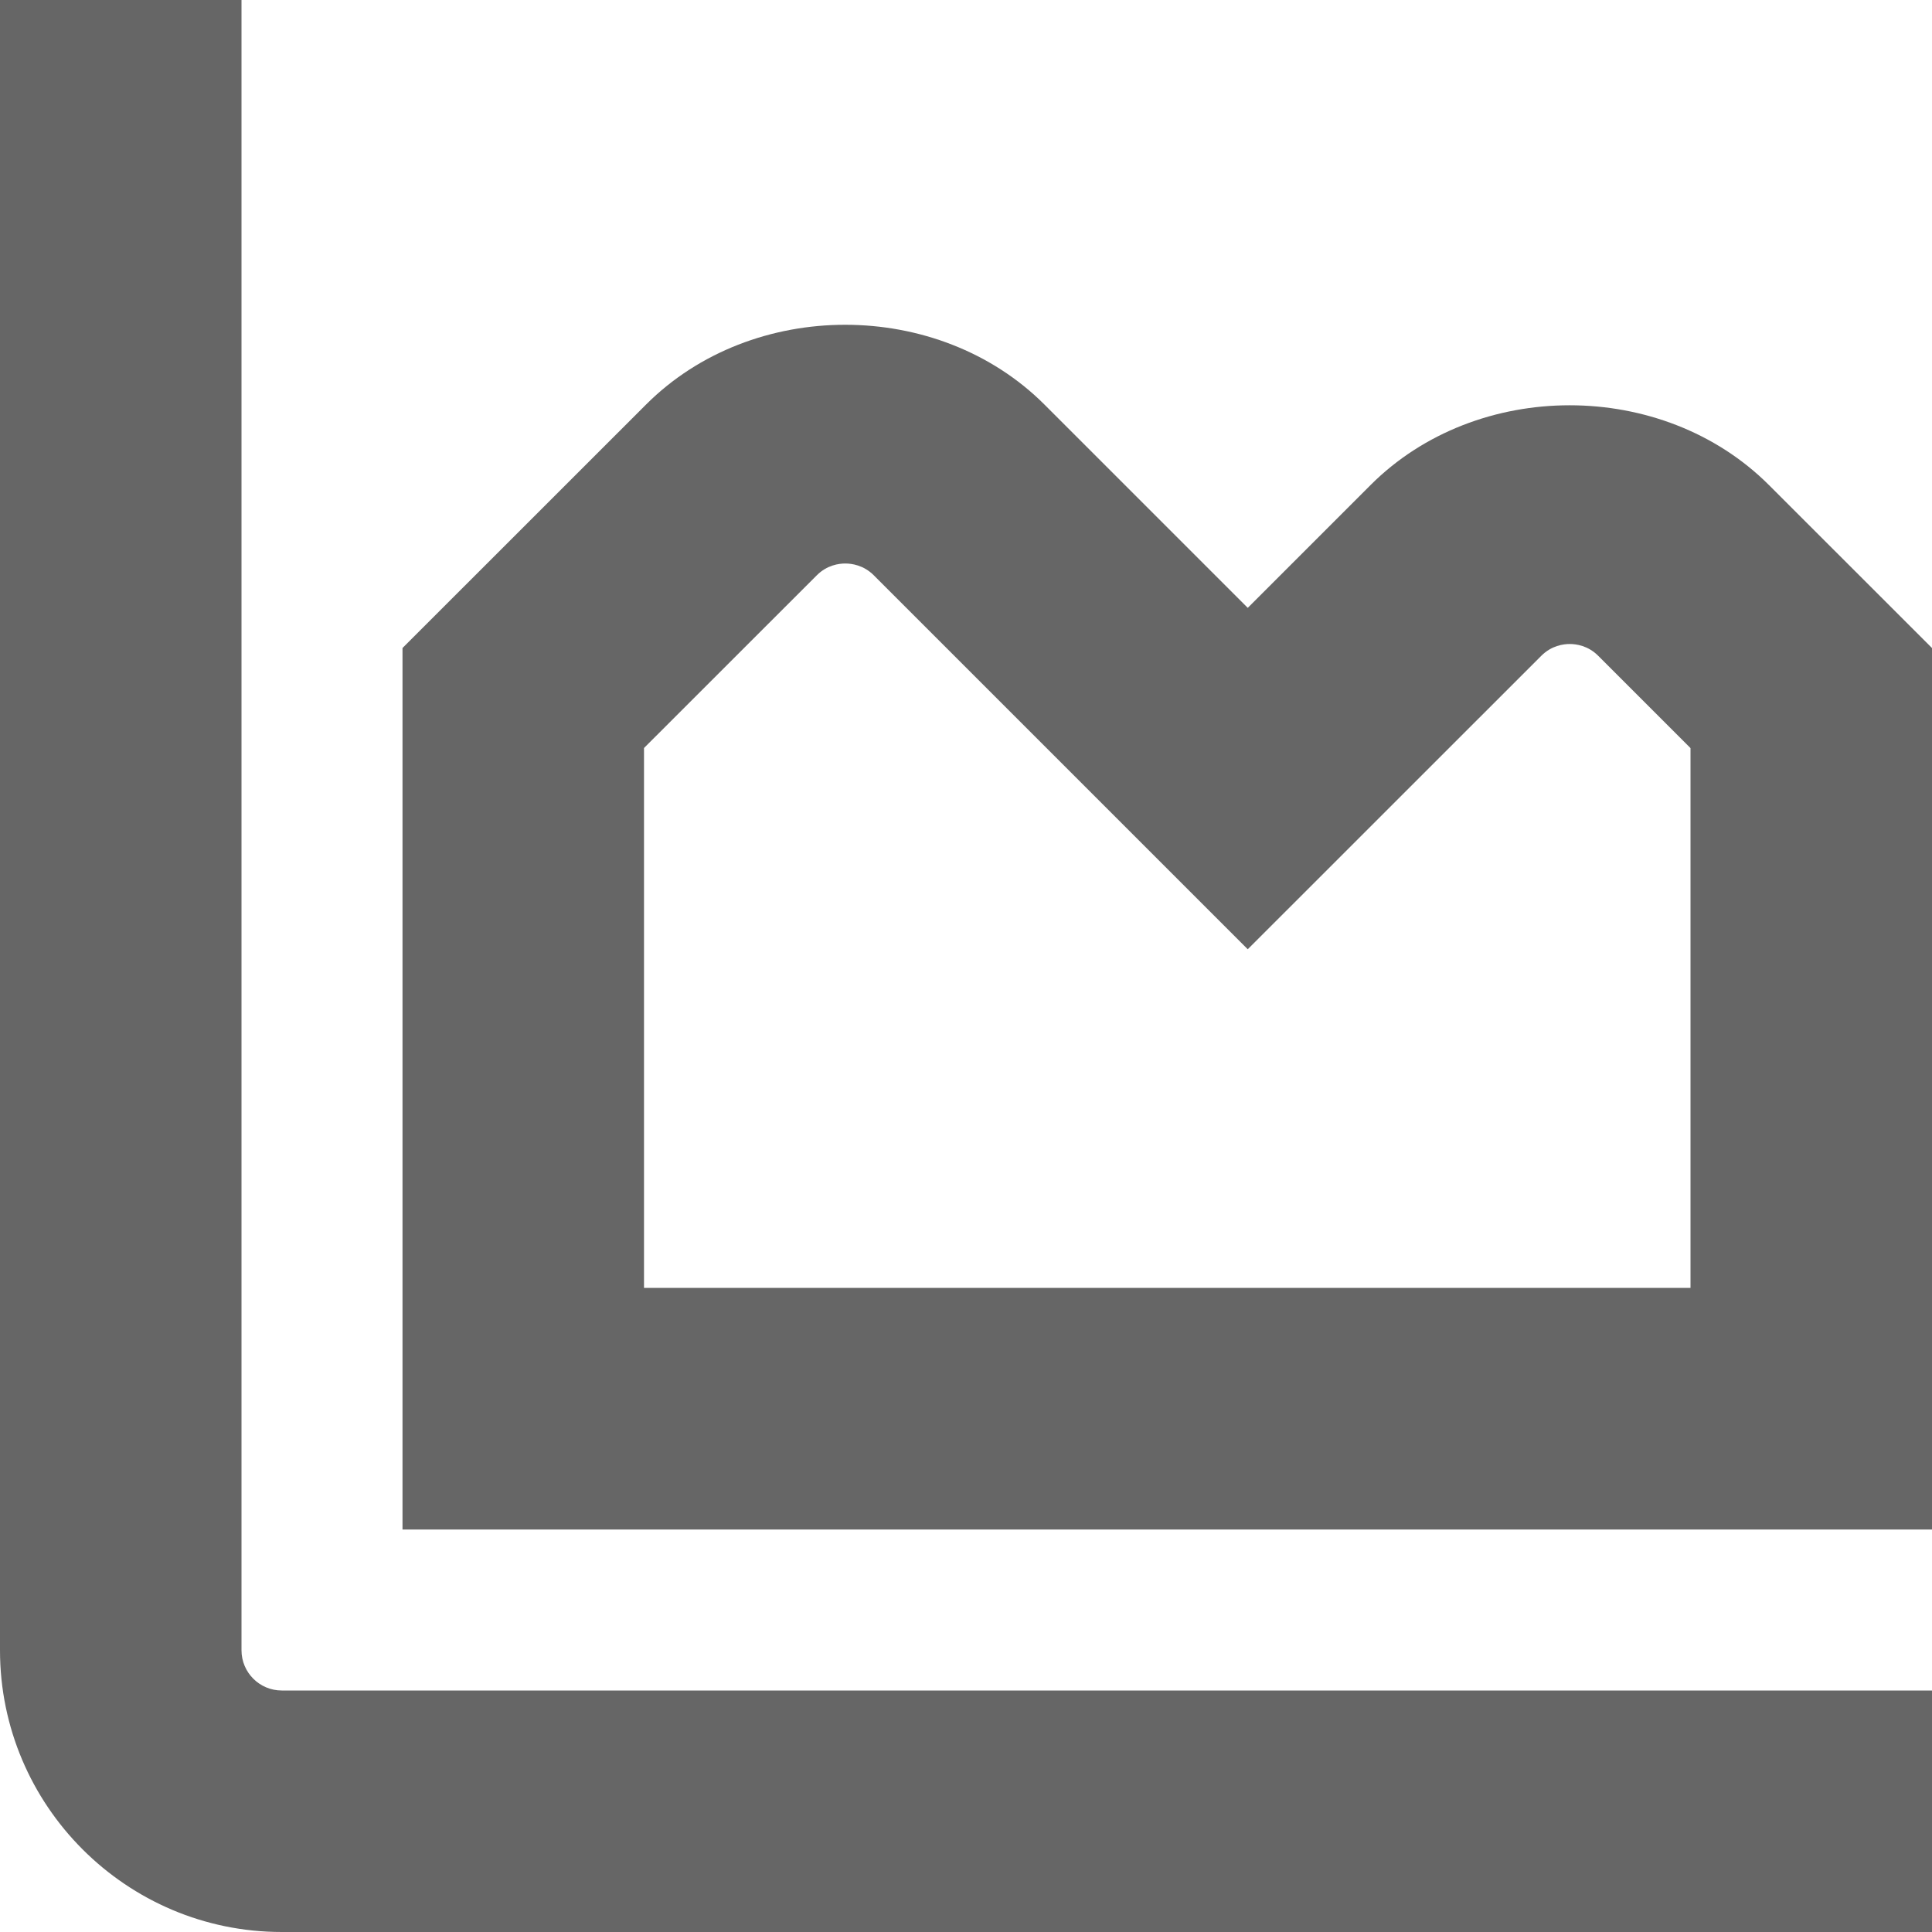 <?xml version="1.0" encoding="UTF-8"?> <svg xmlns="http://www.w3.org/2000/svg" xmlns:xlink="http://www.w3.org/1999/xlink" xmlns:svgjs="http://svgjs.com/svgjs" id="SvgjsSvg1001" width="288" height="288"> <defs id="SvgjsDefs1002"></defs> <g id="SvgjsG1008"> <svg xmlns="http://www.w3.org/2000/svg" data-name="Layer 1" viewBox="0 0 24 24" width="288" height="288"> <path d="M3.5,21H24v3H3.5c-1.93,0-3.5-1.57-3.5-3.5V0H3V20.5c0,.276,.224,.5,.5,.5ZM24,8.05v10.95H5V8.05l3.025-3.024c1.321-1.322,3.627-1.322,4.95,0l2.525,2.525,1.525-1.525c1.321-1.322,3.627-1.322,4.95,0l2.025,2.024Zm-3,1.243l-1.146-1.146c-.127-.128-.276-.147-.354-.147s-.226,.019-.353,.146l-3.647,3.646-4.646-4.646c-.127-.127-.276-.146-.354-.146s-.226,.019-.353,.146l-2.147,2.146v6.707h13v-6.707Z" fill="#666666" class="color000 svgShape"></path> </svg> </g> </svg> 